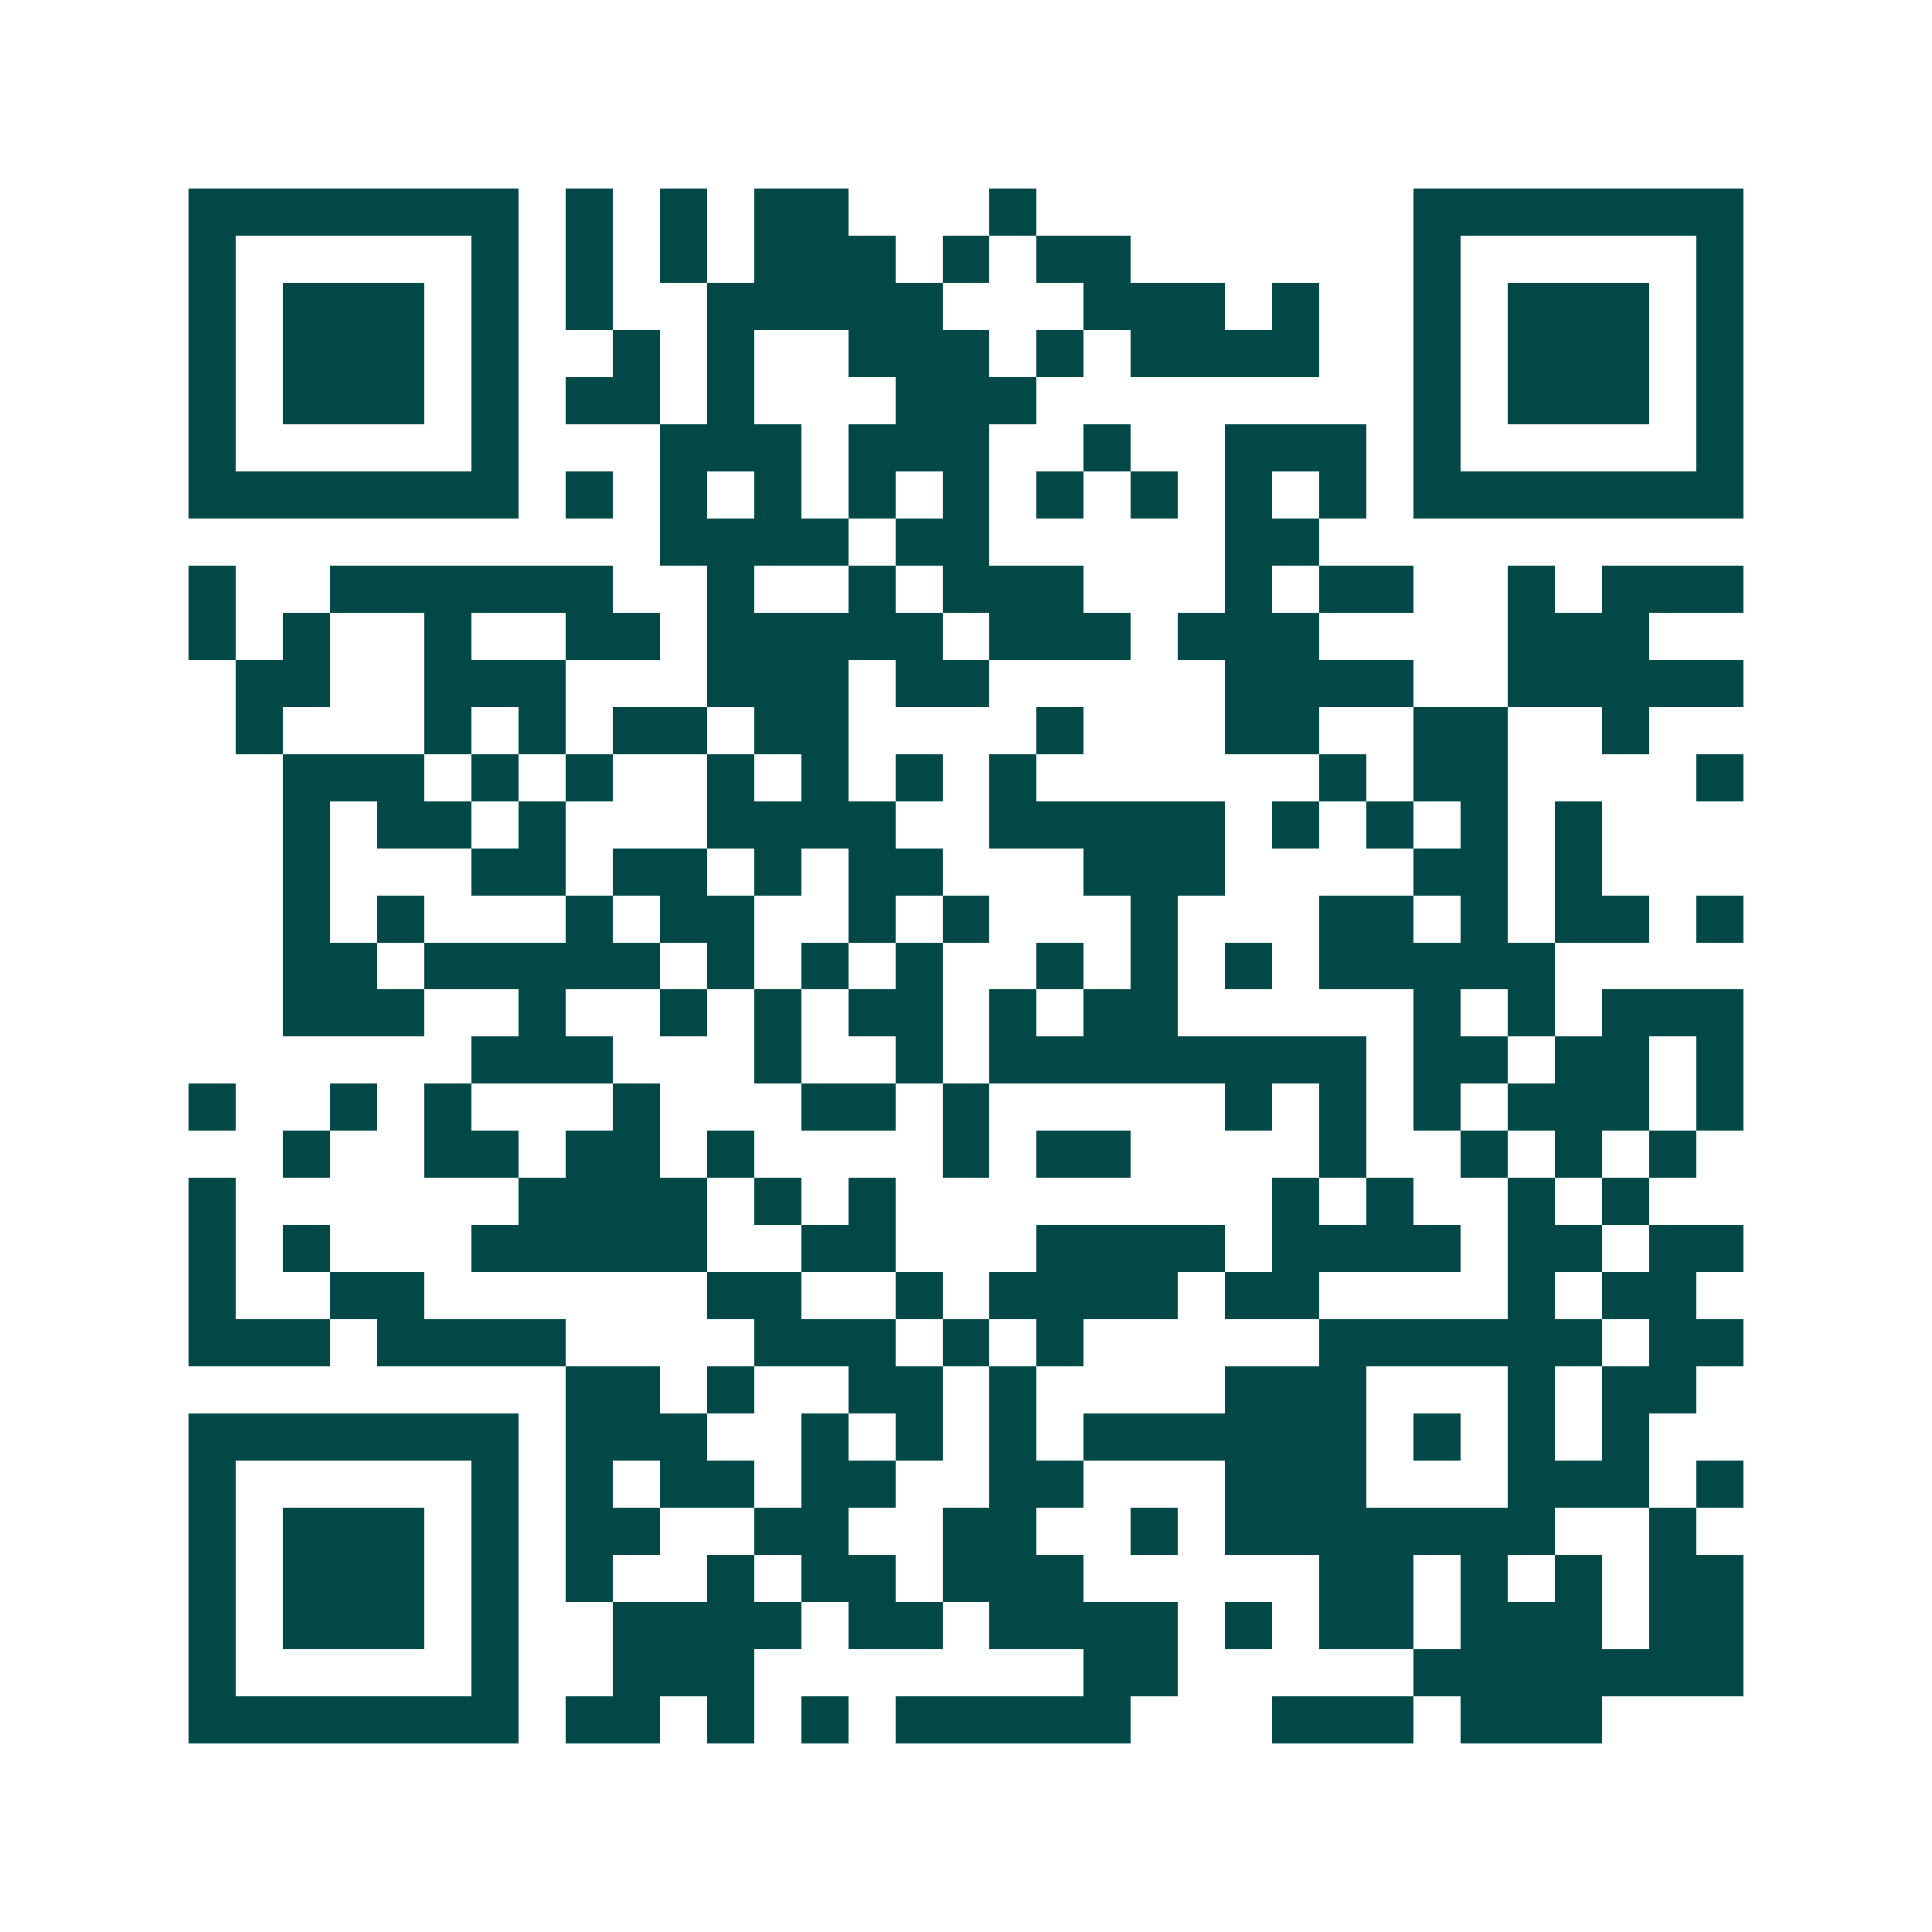 <svg xmlns="http://www.w3.org/2000/svg" width="200" height="200" viewBox="0 0 41 41" shape-rendering="crispEdges"><path fill="#ffffff" d="M0 0h41v41H0z"/><path stroke="#014847" d="M4 4.5h7m1 0h1m1 0h1m1 0h2m3 0h1m8 0h7M4 5.5h1m5 0h1m1 0h1m1 0h1m1 0h3m1 0h1m1 0h2m6 0h1m5 0h1M4 6.5h1m1 0h3m1 0h1m1 0h1m2 0h5m3 0h3m1 0h1m2 0h1m1 0h3m1 0h1M4 7.5h1m1 0h3m1 0h1m2 0h1m1 0h1m2 0h3m1 0h1m1 0h4m2 0h1m1 0h3m1 0h1M4 8.5h1m1 0h3m1 0h1m1 0h2m1 0h1m3 0h3m8 0h1m1 0h3m1 0h1M4 9.5h1m5 0h1m3 0h3m1 0h3m2 0h1m2 0h3m1 0h1m5 0h1M4 10.5h7m1 0h1m1 0h1m1 0h1m1 0h1m1 0h1m1 0h1m1 0h1m1 0h1m1 0h1m1 0h7M14 11.5h4m1 0h2m5 0h2M4 12.5h1m2 0h6m2 0h1m2 0h1m1 0h3m3 0h1m1 0h2m2 0h1m1 0h3M4 13.5h1m1 0h1m2 0h1m2 0h2m1 0h5m1 0h3m1 0h3m4 0h3M5 14.5h2m2 0h3m3 0h3m1 0h2m5 0h4m2 0h5M5 15.5h1m3 0h1m1 0h1m1 0h2m1 0h2m4 0h1m3 0h2m2 0h2m2 0h1M6 16.5h3m1 0h1m1 0h1m2 0h1m1 0h1m1 0h1m1 0h1m6 0h1m1 0h2m4 0h1M6 17.5h1m1 0h2m1 0h1m3 0h4m2 0h5m1 0h1m1 0h1m1 0h1m1 0h1M6 18.5h1m3 0h2m1 0h2m1 0h1m1 0h2m3 0h3m4 0h2m1 0h1M6 19.5h1m1 0h1m3 0h1m1 0h2m2 0h1m1 0h1m3 0h1m3 0h2m1 0h1m1 0h2m1 0h1M6 20.5h2m1 0h5m1 0h1m1 0h1m1 0h1m2 0h1m1 0h1m1 0h1m1 0h5M6 21.5h3m2 0h1m2 0h1m1 0h1m1 0h2m1 0h1m1 0h2m5 0h1m1 0h1m1 0h3M10 22.5h3m3 0h1m2 0h1m1 0h8m1 0h2m1 0h2m1 0h1M4 23.5h1m2 0h1m1 0h1m3 0h1m3 0h2m1 0h1m5 0h1m1 0h1m1 0h1m1 0h3m1 0h1M6 24.5h1m2 0h2m1 0h2m1 0h1m4 0h1m1 0h2m4 0h1m2 0h1m1 0h1m1 0h1M4 25.5h1m6 0h4m1 0h1m1 0h1m8 0h1m1 0h1m2 0h1m1 0h1M4 26.5h1m1 0h1m3 0h5m2 0h2m3 0h4m1 0h4m1 0h2m1 0h2M4 27.5h1m2 0h2m6 0h2m2 0h1m1 0h4m1 0h2m4 0h1m1 0h2M4 28.5h3m1 0h4m4 0h3m1 0h1m1 0h1m5 0h6m1 0h2M12 29.5h2m1 0h1m2 0h2m1 0h1m4 0h3m3 0h1m1 0h2M4 30.5h7m1 0h3m2 0h1m1 0h1m1 0h1m1 0h6m1 0h1m1 0h1m1 0h1M4 31.5h1m5 0h1m1 0h1m1 0h2m1 0h2m2 0h2m3 0h3m3 0h3m1 0h1M4 32.5h1m1 0h3m1 0h1m1 0h2m2 0h2m2 0h2m2 0h1m1 0h7m2 0h1M4 33.5h1m1 0h3m1 0h1m1 0h1m2 0h1m1 0h2m1 0h3m5 0h2m1 0h1m1 0h1m1 0h2M4 34.5h1m1 0h3m1 0h1m2 0h4m1 0h2m1 0h4m1 0h1m1 0h2m1 0h3m1 0h2M4 35.5h1m5 0h1m2 0h3m7 0h2m5 0h7M4 36.5h7m1 0h2m1 0h1m1 0h1m1 0h5m3 0h3m1 0h3"/></svg>
